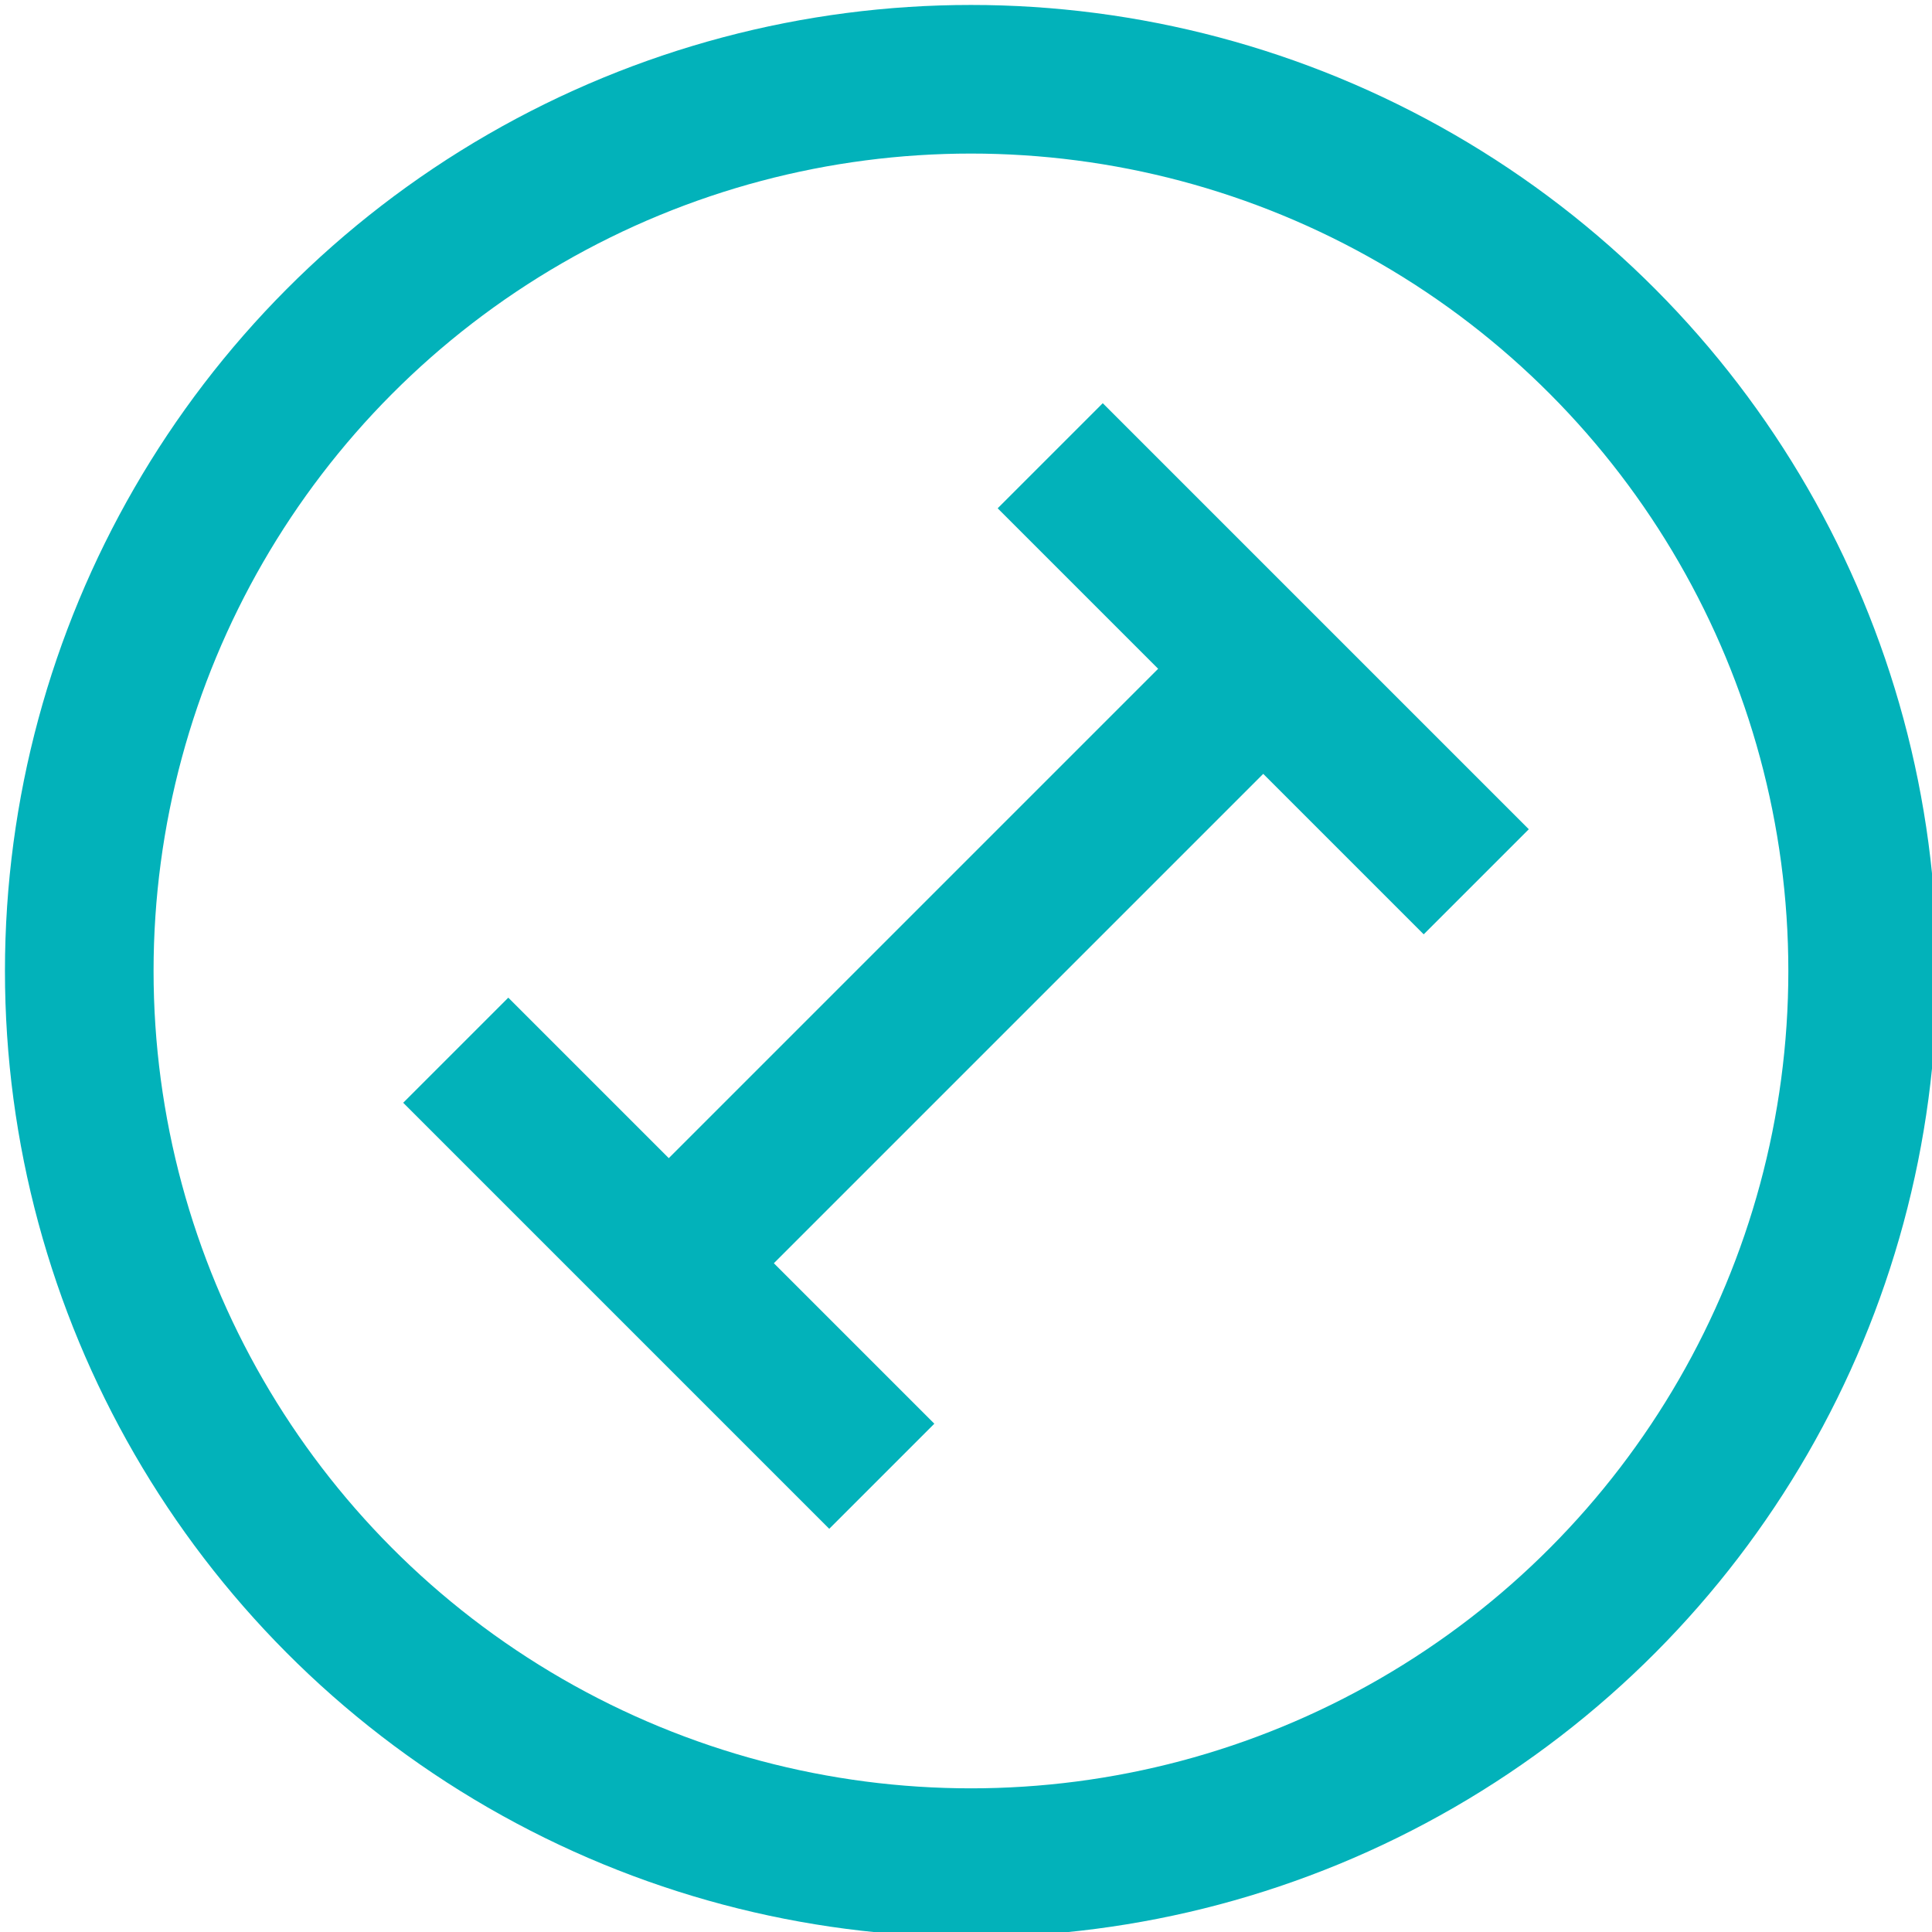 <?xml version="1.0" encoding="UTF-8"?> <svg xmlns="http://www.w3.org/2000/svg" xmlns:xlink="http://www.w3.org/1999/xlink" version="1.1" id="Layer_1" x="0px" y="0px" viewBox="0 0 19.5 19.5" style="enable-background:new 0 0 19.5 19.5;" xml:space="preserve"> <style type="text/css"> .st0{fill:none;stroke:#02B2BA;stroke-width:1.5;stroke-miterlimit:10;} </style> <circle class="st0" cx="9.8" cy="9.8" r="9"></circle> <g> <line class="st0" x1="6.8" y1="12.7" x2="12.7" y2="6.8"></line> <line class="st0" x1="10.6" y1="4.6" x2="14.9" y2="8.9"></line> <line class="st0" x1="4.6" y1="10.6" x2="8.9" y2="14.9"></line> </g> </svg> 